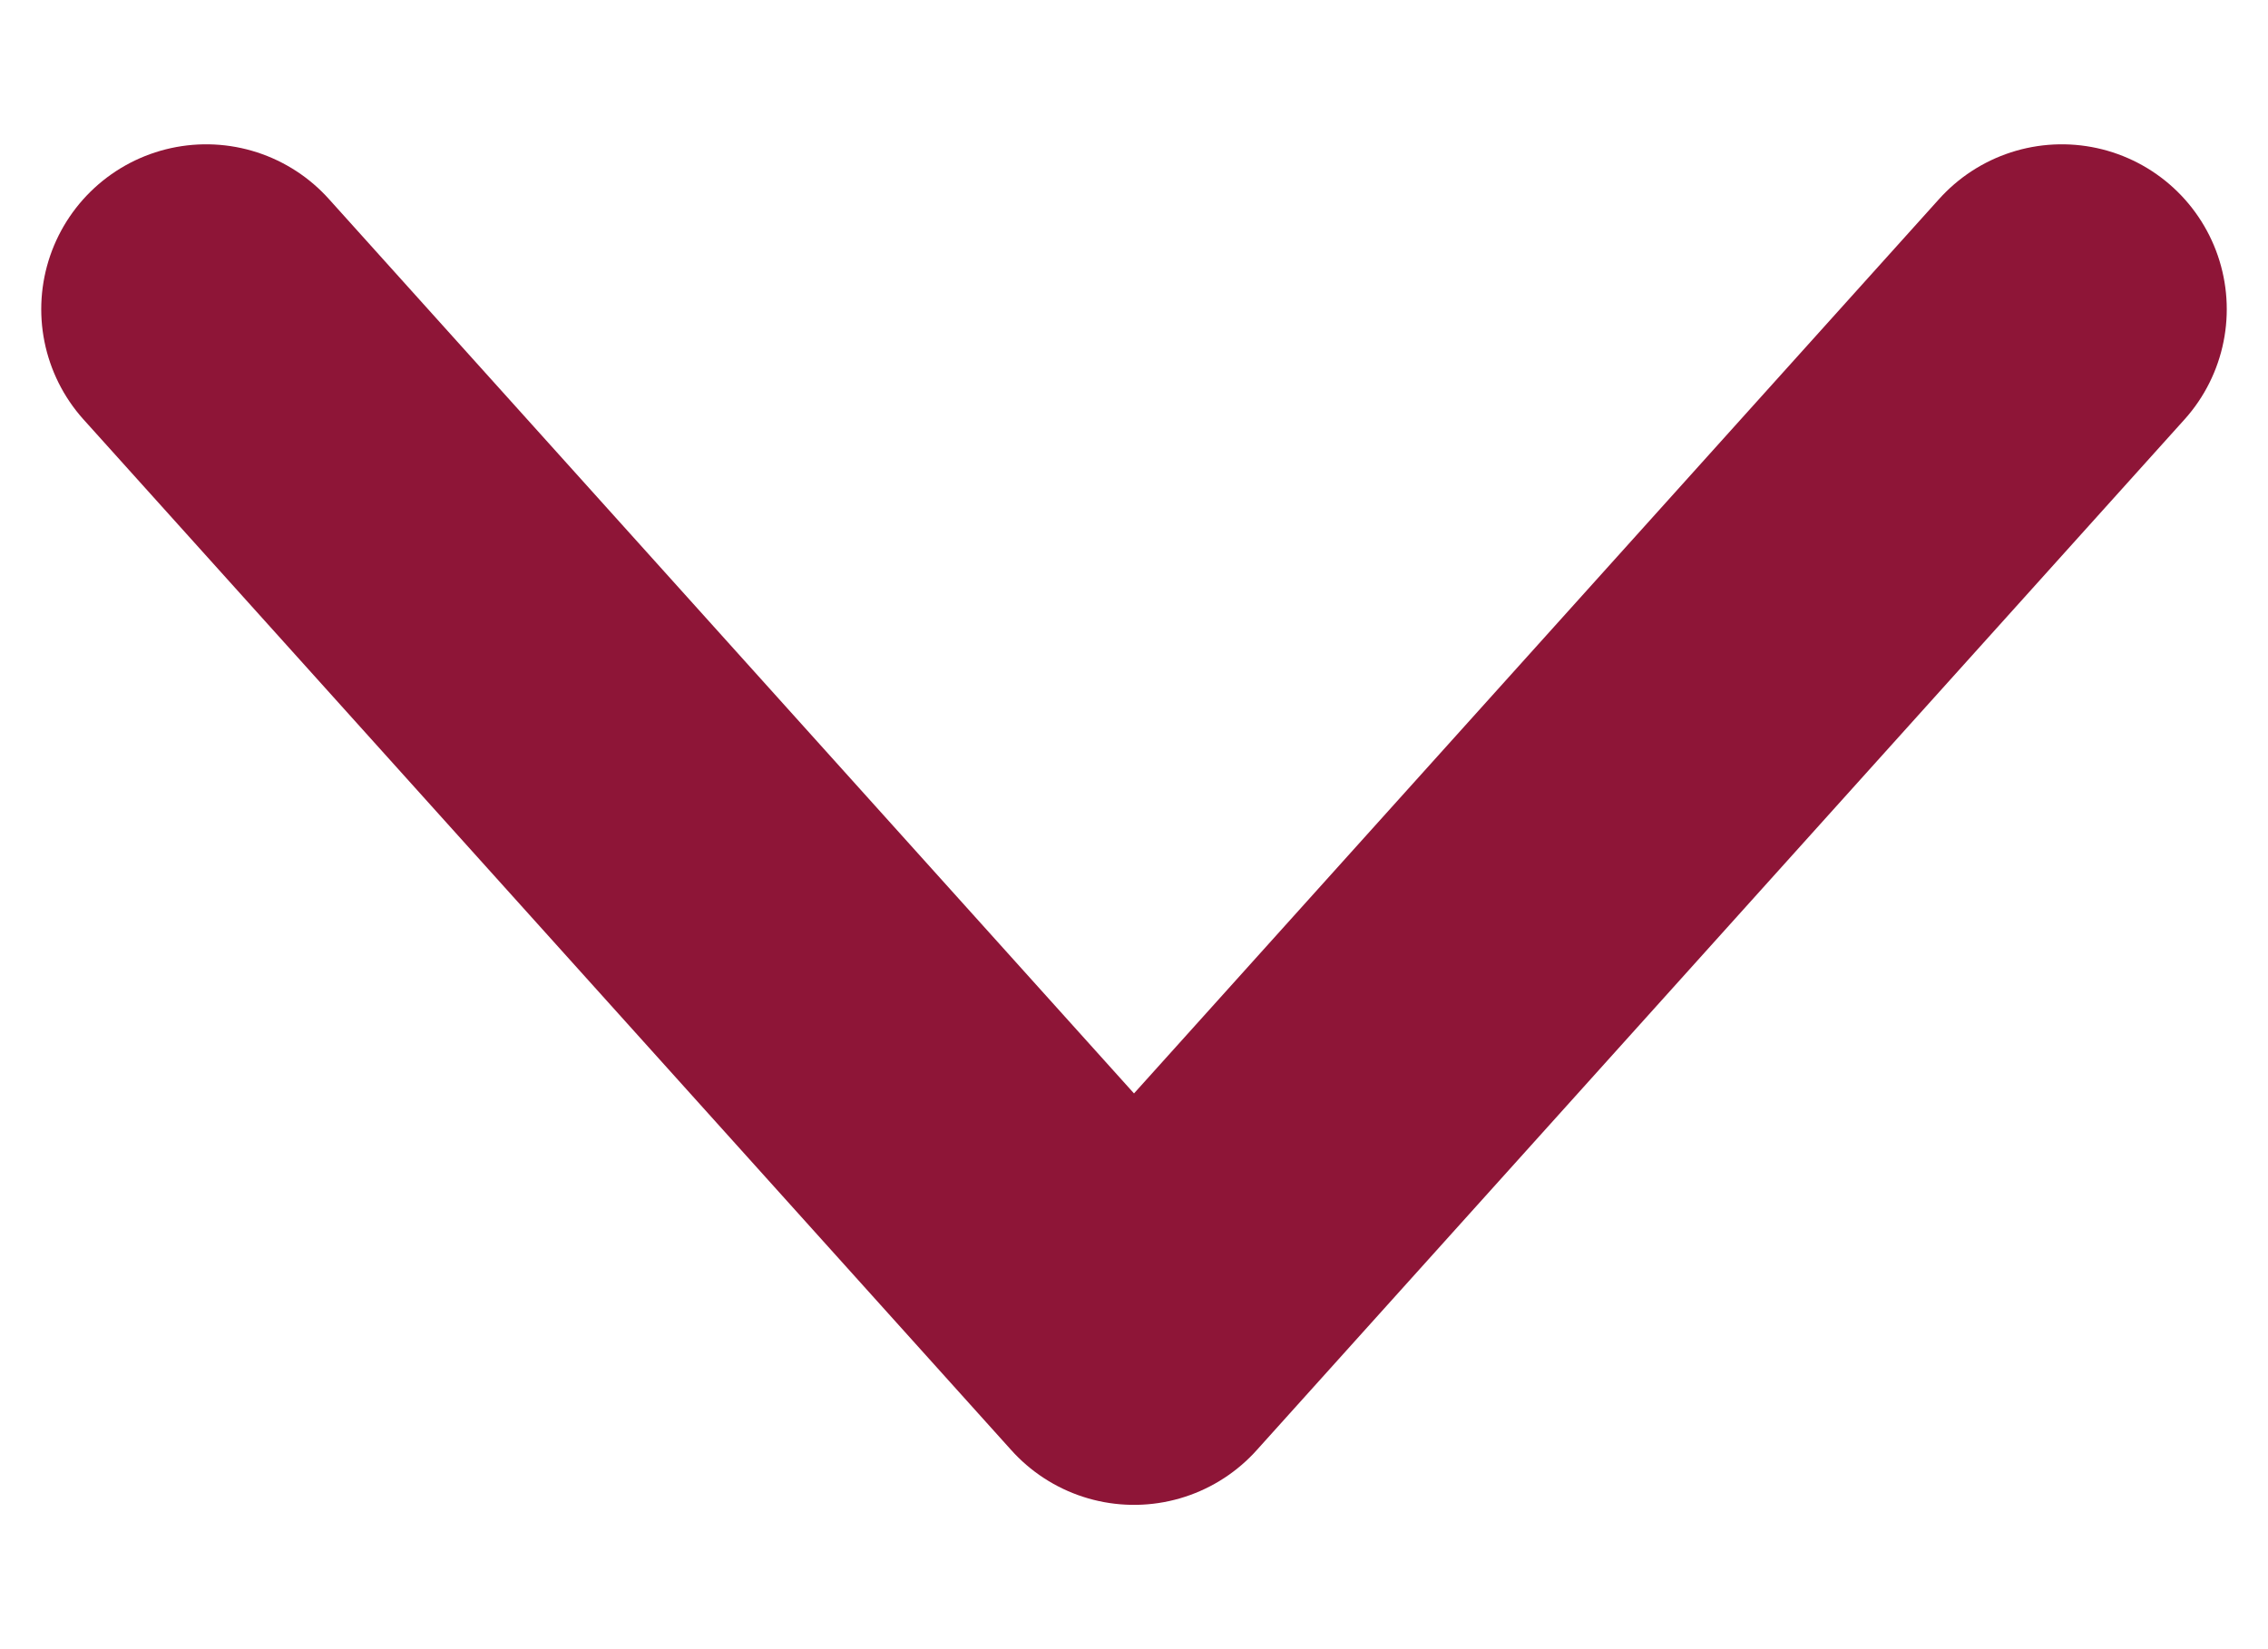 <svg width="11" height="8" viewBox="0 0 11 8" fill="none" xmlns="http://www.w3.org/2000/svg">
<path d="M1 1.5L5.5 6.5L10 1.5" stroke="#8E1537" stroke-width="1.6" stroke-linecap="round" stroke-linejoin="round"/>
</svg>
